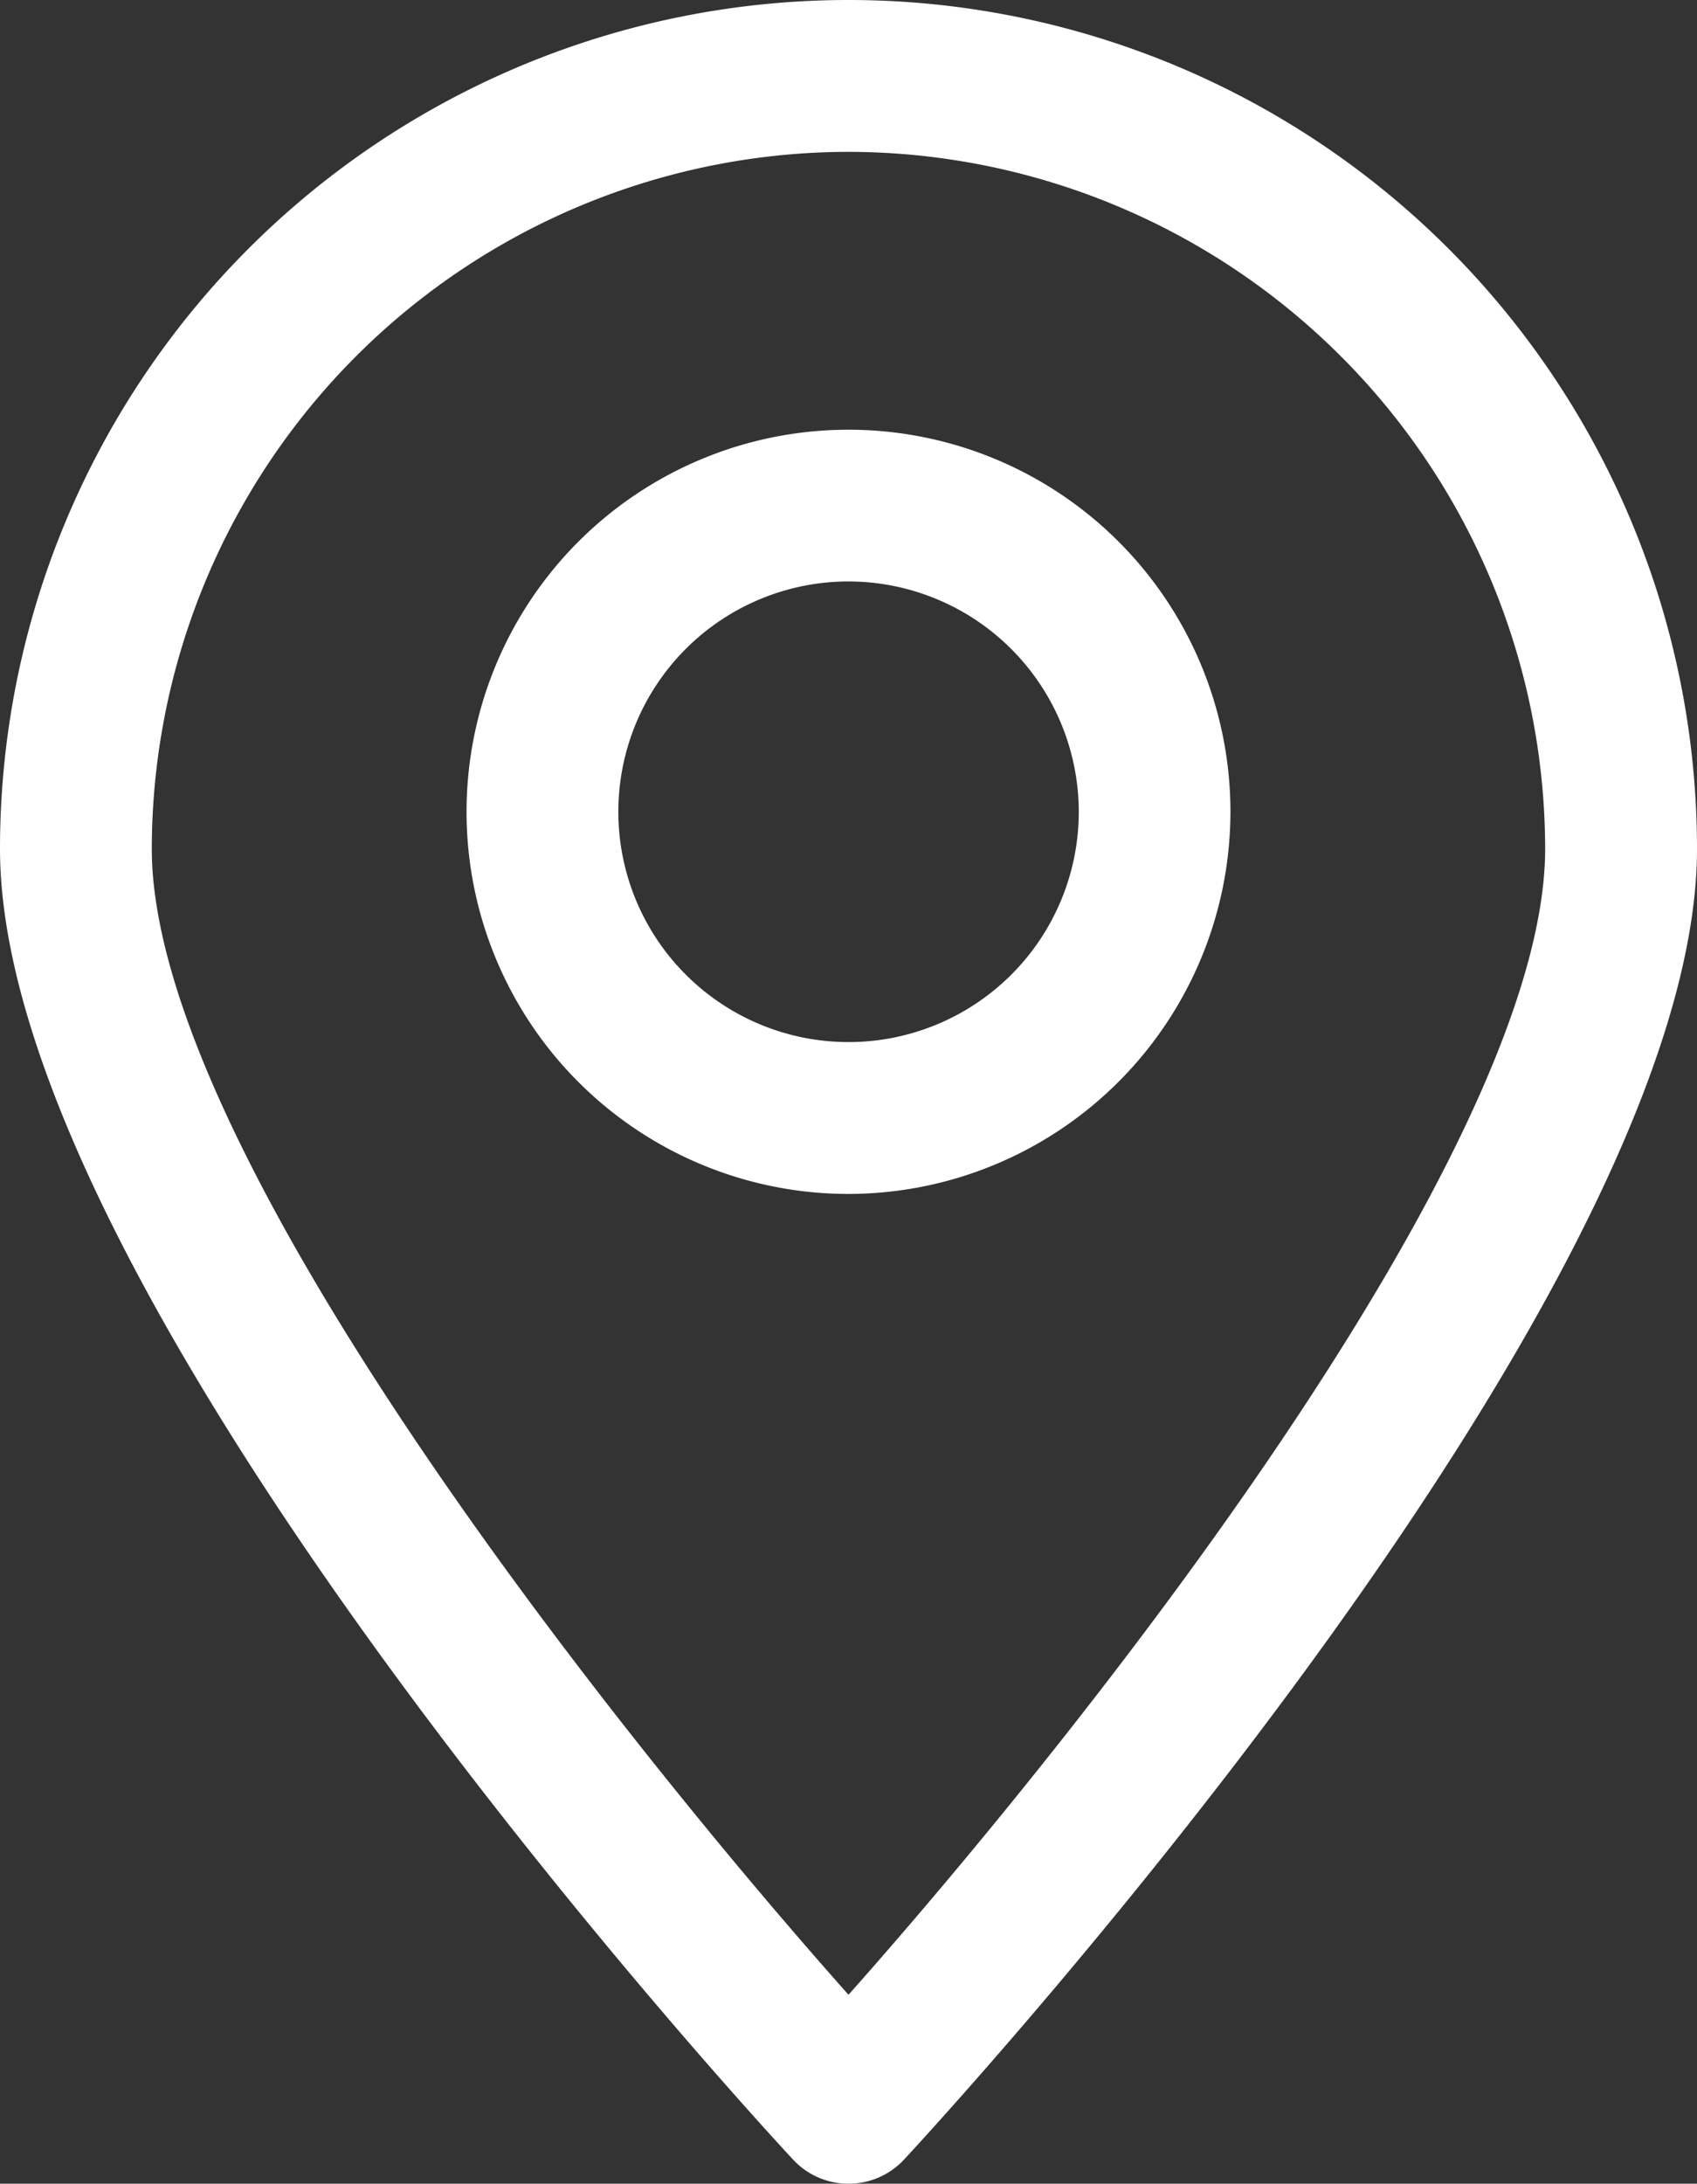 <svg id="Group_57" data-name="Group 57" xmlns="http://www.w3.org/2000/svg" xmlns:xlink="http://www.w3.org/1999/xlink" width="29.324" height="37.717" viewBox="0 0 29.324 37.717">
  <rect x="0" y="0" width="29.324" height="37.717" fill="#333333" stroke="none"/>
  <defs>
    <clipPath id="clip-path">
      <rect id="Rectangle_73" data-name="Rectangle 73" width="29.324" height="37.717" transform="translate(0 0)" fill="#fff"/>
    </clipPath>
  </defs>
  <g id="Group_56" data-name="Group 56" clip-path="url(#clip-path)">
    <path id="Path_2661" data-name="Path 2661" d="M14.662,37.717h0a1.3,1.3,0,0,1-.96-.419C13.142,36.7,0,22.462,0,14.662a14.662,14.662,0,0,1,29.324,0c0,7.8-13.142,22.035-13.7,22.636a1.305,1.305,0,0,1-.96.419m0-35.094A12.052,12.052,0,0,0,2.623,14.662c0,5.177,7.955,15.2,12.039,19.792C18.746,29.86,26.7,19.839,26.7,14.662A12.053,12.053,0,0,0,14.662,2.623" fill="#fff"/>
    <path id="Path_2662" data-name="Path 2662" d="M14.662,20.622a6.6,6.6,0,1,1,6.6-6.6,6.608,6.608,0,0,1-6.6,6.6m0-10.579a3.978,3.978,0,1,0,3.979,3.979,3.983,3.983,0,0,0-3.979-3.979" fill="#fff"/>
  </g>
</svg>
